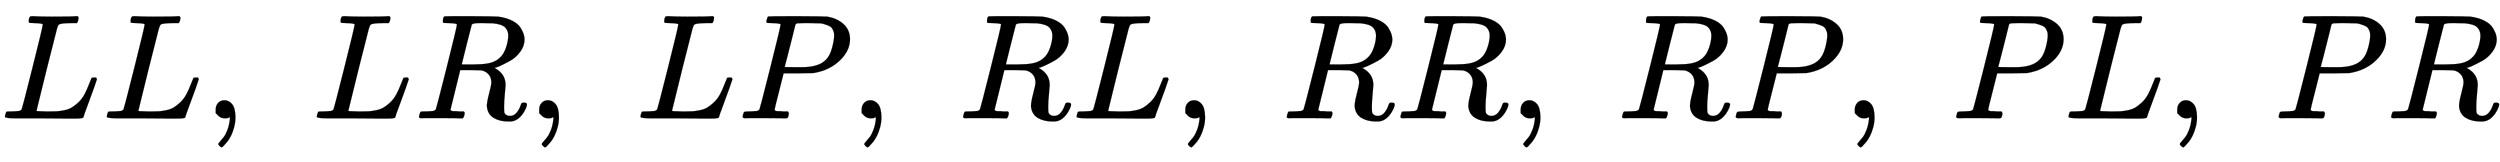 <svg xmlns:xlink="http://www.w3.org/1999/xlink" width="38.817ex" height="2.509ex" style="vertical-align: -0.671ex;" viewBox="0 -791.3 16712.6 1080.4" role="img" focusable="false" xmlns="http://www.w3.org/2000/svg" aria-labelledby="MathJax-SVG-1-Title"><title id="MathJax-SVG-1-Title">upper L upper L comma upper L upper R comma upper L upper P comma upper R upper L comma upper R upper R comma upper R upper P comma upper P upper L comma upper P upper R</title><defs aria-hidden="true"><path stroke-width="1" id="E1-MJMATHI-4C" d="M228 637Q194 637 192 641Q191 643 191 649Q191 673 202 682Q204 683 217 683Q271 680 344 680Q485 680 506 683H518Q524 677 524 674T522 656Q517 641 513 637H475Q406 636 394 628Q387 624 380 600T313 336Q297 271 279 198T252 88L243 52Q243 48 252 48T311 46H328Q360 46 379 47T428 54T478 72T522 106T564 161Q580 191 594 228T611 270Q616 273 628 273H641Q647 264 647 262T627 203T583 83T557 9Q555 4 553 3T537 0T494 -1Q483 -1 418 -1T294 0H116Q32 0 32 10Q32 17 34 24Q39 43 44 45Q48 46 59 46H65Q92 46 125 49Q139 52 144 61Q147 65 216 339T285 628Q285 635 228 637Z"></path><path stroke-width="1" id="E1-MJMAIN-2C" d="M78 35T78 60T94 103T137 121Q165 121 187 96T210 8Q210 -27 201 -60T180 -117T154 -158T130 -185T117 -194Q113 -194 104 -185T95 -172Q95 -168 106 -156T131 -126T157 -76T173 -3V9L172 8Q170 7 167 6T161 3T152 1T140 0Q113 0 96 17Z"></path><path stroke-width="1" id="E1-MJMATHI-52" d="M230 637Q203 637 198 638T193 649Q193 676 204 682Q206 683 378 683Q550 682 564 680Q620 672 658 652T712 606T733 563T739 529Q739 484 710 445T643 385T576 351T538 338L545 333Q612 295 612 223Q612 212 607 162T602 80V71Q602 53 603 43T614 25T640 16Q668 16 686 38T712 85Q717 99 720 102T735 105Q755 105 755 93Q755 75 731 36Q693 -21 641 -21H632Q571 -21 531 4T487 82Q487 109 502 166T517 239Q517 290 474 313Q459 320 449 321T378 323H309L277 193Q244 61 244 59Q244 55 245 54T252 50T269 48T302 46H333Q339 38 339 37T336 19Q332 6 326 0H311Q275 2 180 2Q146 2 117 2T71 2T50 1Q33 1 33 10Q33 12 36 24Q41 43 46 45Q50 46 61 46H67Q94 46 127 49Q141 52 146 61Q149 65 218 339T287 628Q287 635 230 637ZM630 554Q630 586 609 608T523 636Q521 636 500 636T462 637H440Q393 637 386 627Q385 624 352 494T319 361Q319 360 388 360Q466 361 492 367Q556 377 592 426Q608 449 619 486T630 554Z"></path><path stroke-width="1" id="E1-MJMATHI-50" d="M287 628Q287 635 230 637Q206 637 199 638T192 648Q192 649 194 659Q200 679 203 681T397 683Q587 682 600 680Q664 669 707 631T751 530Q751 453 685 389Q616 321 507 303Q500 302 402 301H307L277 182Q247 66 247 59Q247 55 248 54T255 50T272 48T305 46H336Q342 37 342 35Q342 19 335 5Q330 0 319 0Q316 0 282 1T182 2Q120 2 87 2T51 1Q33 1 33 11Q33 13 36 25Q40 41 44 43T67 46Q94 46 127 49Q141 52 146 61Q149 65 218 339T287 628ZM645 554Q645 567 643 575T634 597T609 619T560 635Q553 636 480 637Q463 637 445 637T416 636T404 636Q391 635 386 627Q384 621 367 550T332 412T314 344Q314 342 395 342H407H430Q542 342 590 392Q617 419 631 471T645 554Z"></path></defs><g stroke="currentColor" fill="currentColor" stroke-width="0" transform="matrix(1 0 0 -1 0 0)" aria-hidden="true"> <use xlink:href="#E1-MJMATHI-4C" x="0" y="0"></use> <use xlink:href="#E1-MJMATHI-4C" x="681" y="0"></use> <use xlink:href="#E1-MJMAIN-2C" x="1363" y="0"></use> <use xlink:href="#E1-MJMATHI-4C" x="2085" y="0"></use> <use xlink:href="#E1-MJMATHI-52" x="2767" y="0"></use> <use xlink:href="#E1-MJMAIN-2C" x="3526" y="0"></use> <use xlink:href="#E1-MJMATHI-4C" x="4249" y="0"></use> <use xlink:href="#E1-MJMATHI-50" x="4931" y="0"></use> <use xlink:href="#E1-MJMAIN-2C" x="5682" y="0"></use> <use xlink:href="#E1-MJMATHI-52" x="6405" y="0"></use> <use xlink:href="#E1-MJMATHI-4C" x="7165" y="0"></use> <use xlink:href="#E1-MJMAIN-2C" x="7846" y="0"></use> <use xlink:href="#E1-MJMATHI-52" x="8569" y="0"></use> <use xlink:href="#E1-MJMATHI-52" x="9329" y="0"></use> <use xlink:href="#E1-MJMAIN-2C" x="10088" y="0"></use> <use xlink:href="#E1-MJMATHI-52" x="10811" y="0"></use> <use xlink:href="#E1-MJMATHI-50" x="11571" y="0"></use> <use xlink:href="#E1-MJMAIN-2C" x="12322" y="0"></use> <use xlink:href="#E1-MJMATHI-50" x="13045" y="0"></use> <use xlink:href="#E1-MJMATHI-4C" x="13797" y="0"></use> <use xlink:href="#E1-MJMAIN-2C" x="14478" y="0"></use> <use xlink:href="#E1-MJMATHI-50" x="15201" y="0"></use> <use xlink:href="#E1-MJMATHI-52" x="15953" y="0"></use></g></svg>